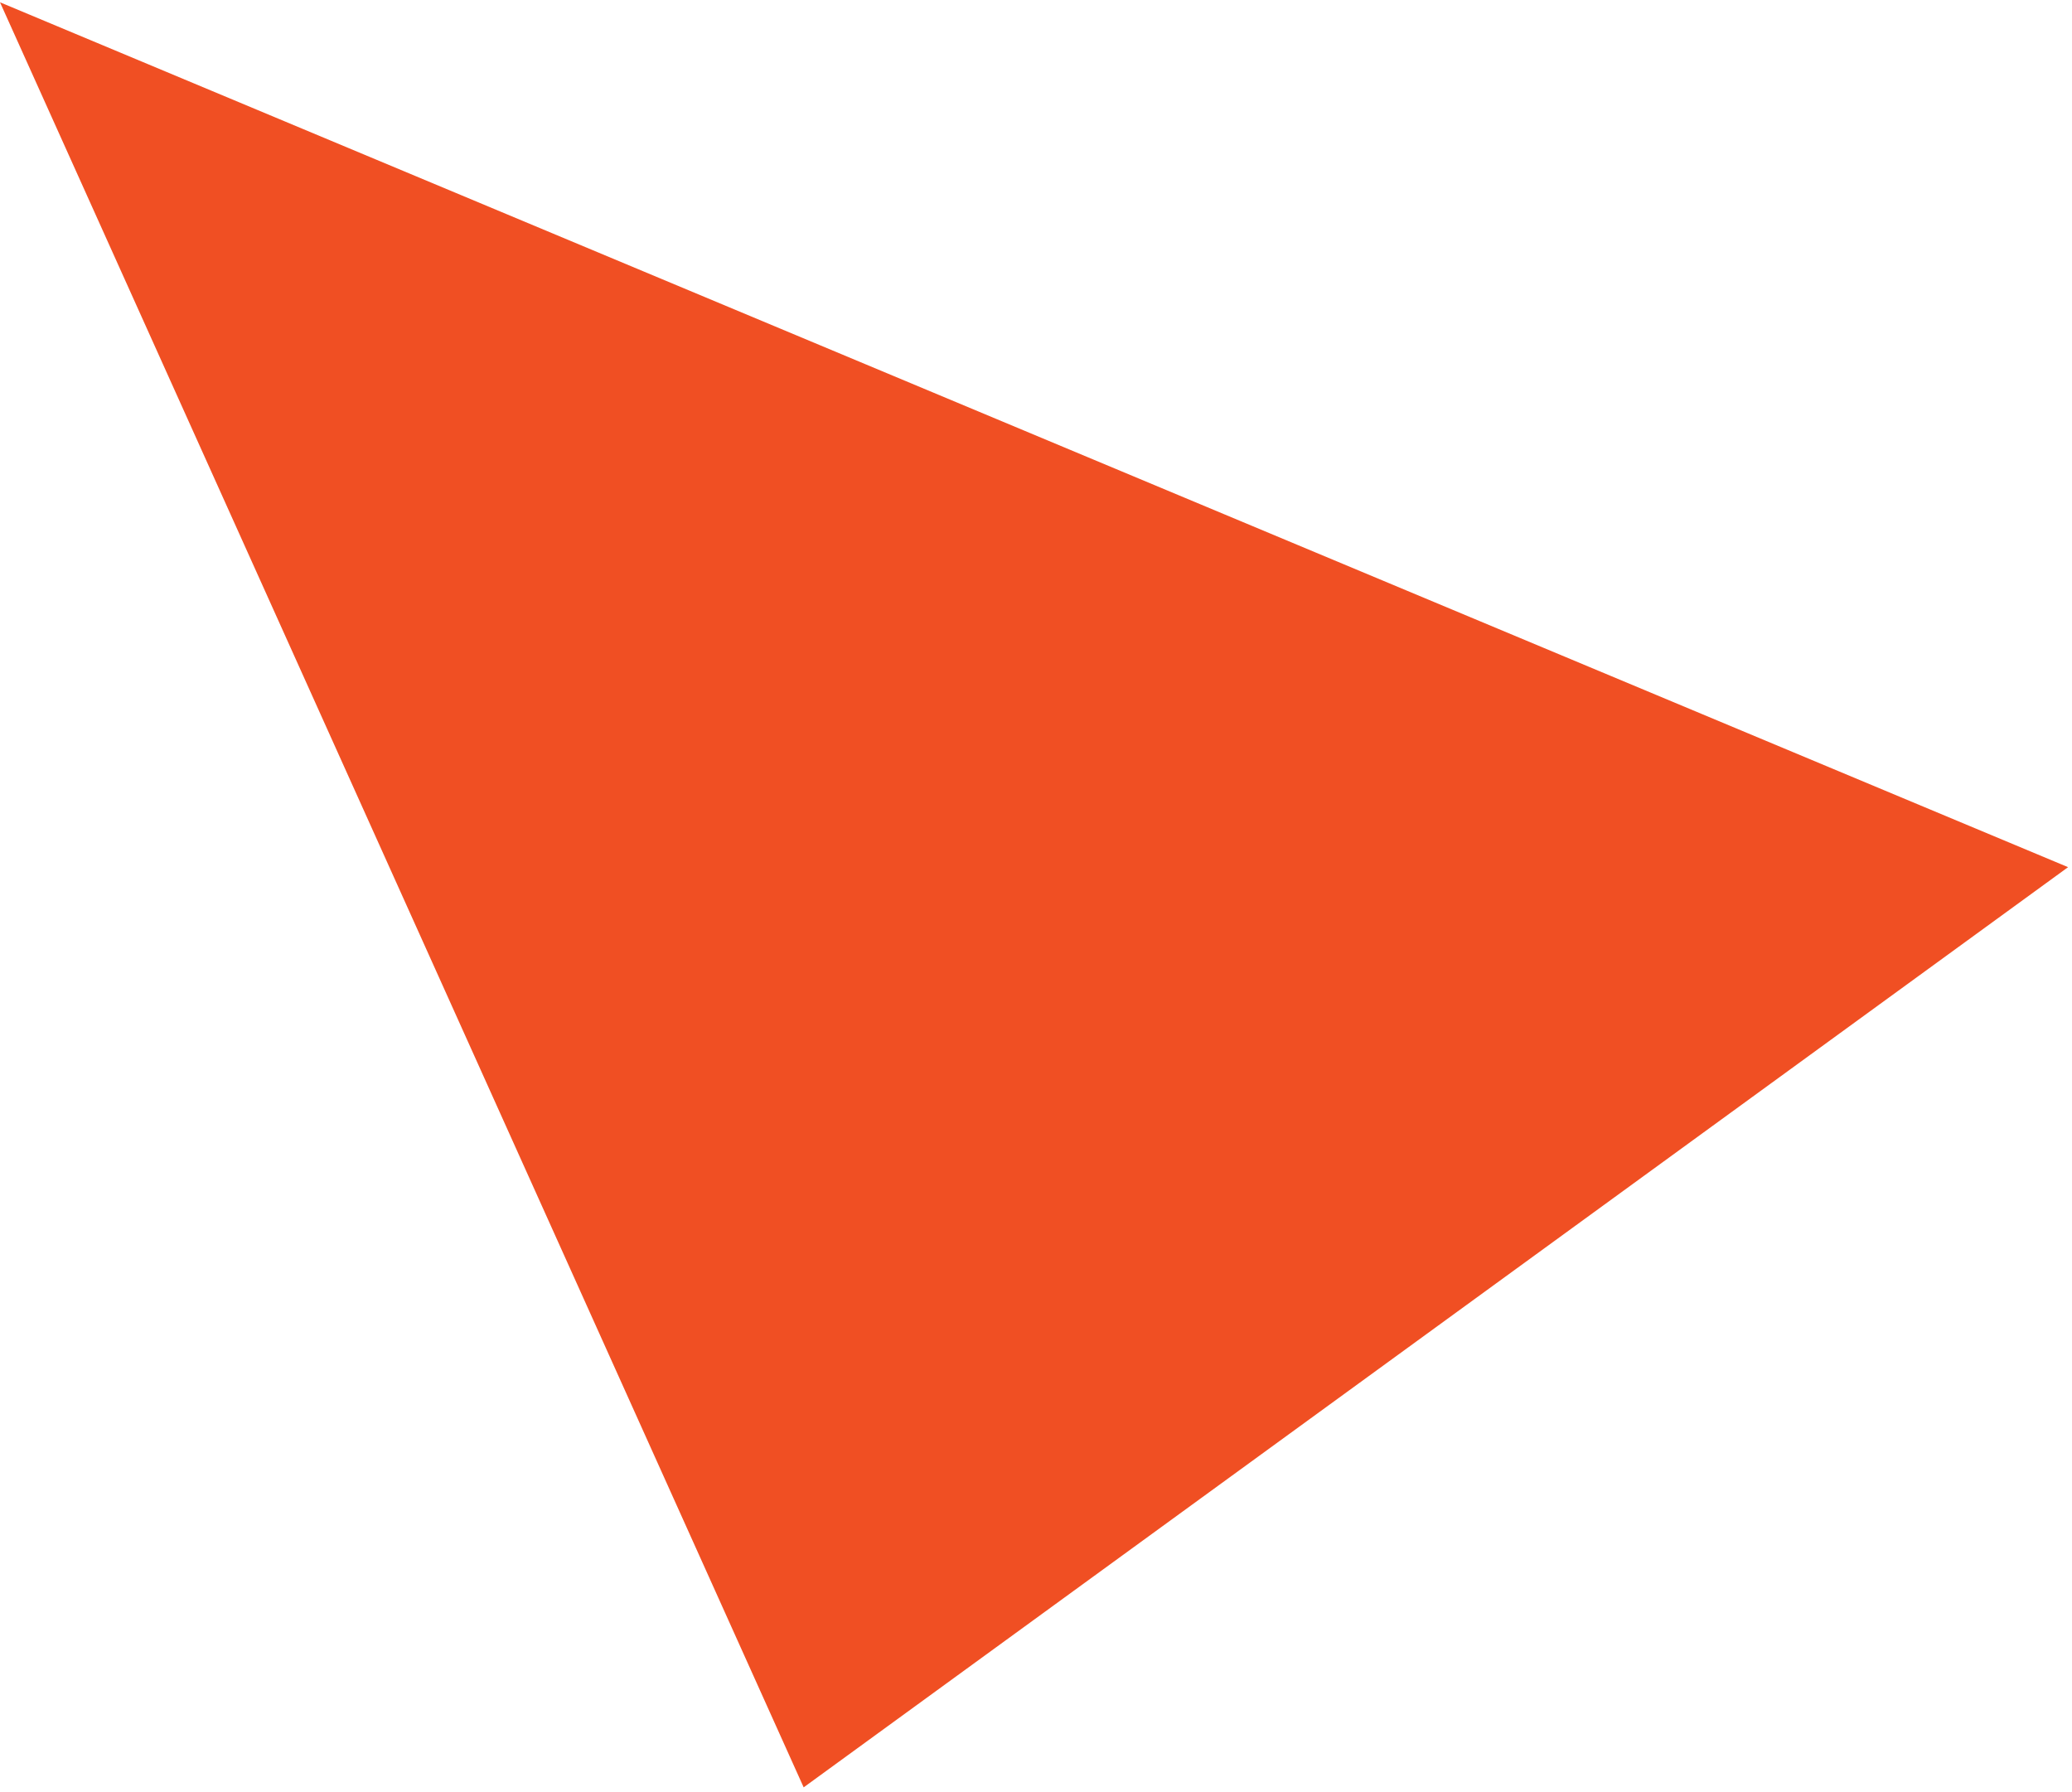 <?xml version="1.0" encoding="UTF-8"?> <svg xmlns="http://www.w3.org/2000/svg" width="436" height="377" fill="none"> <path d="M435.175 182.46 169.111 376.076 0 .483 435.175 182.46Z" fill="#F04F23"></path> </svg> 